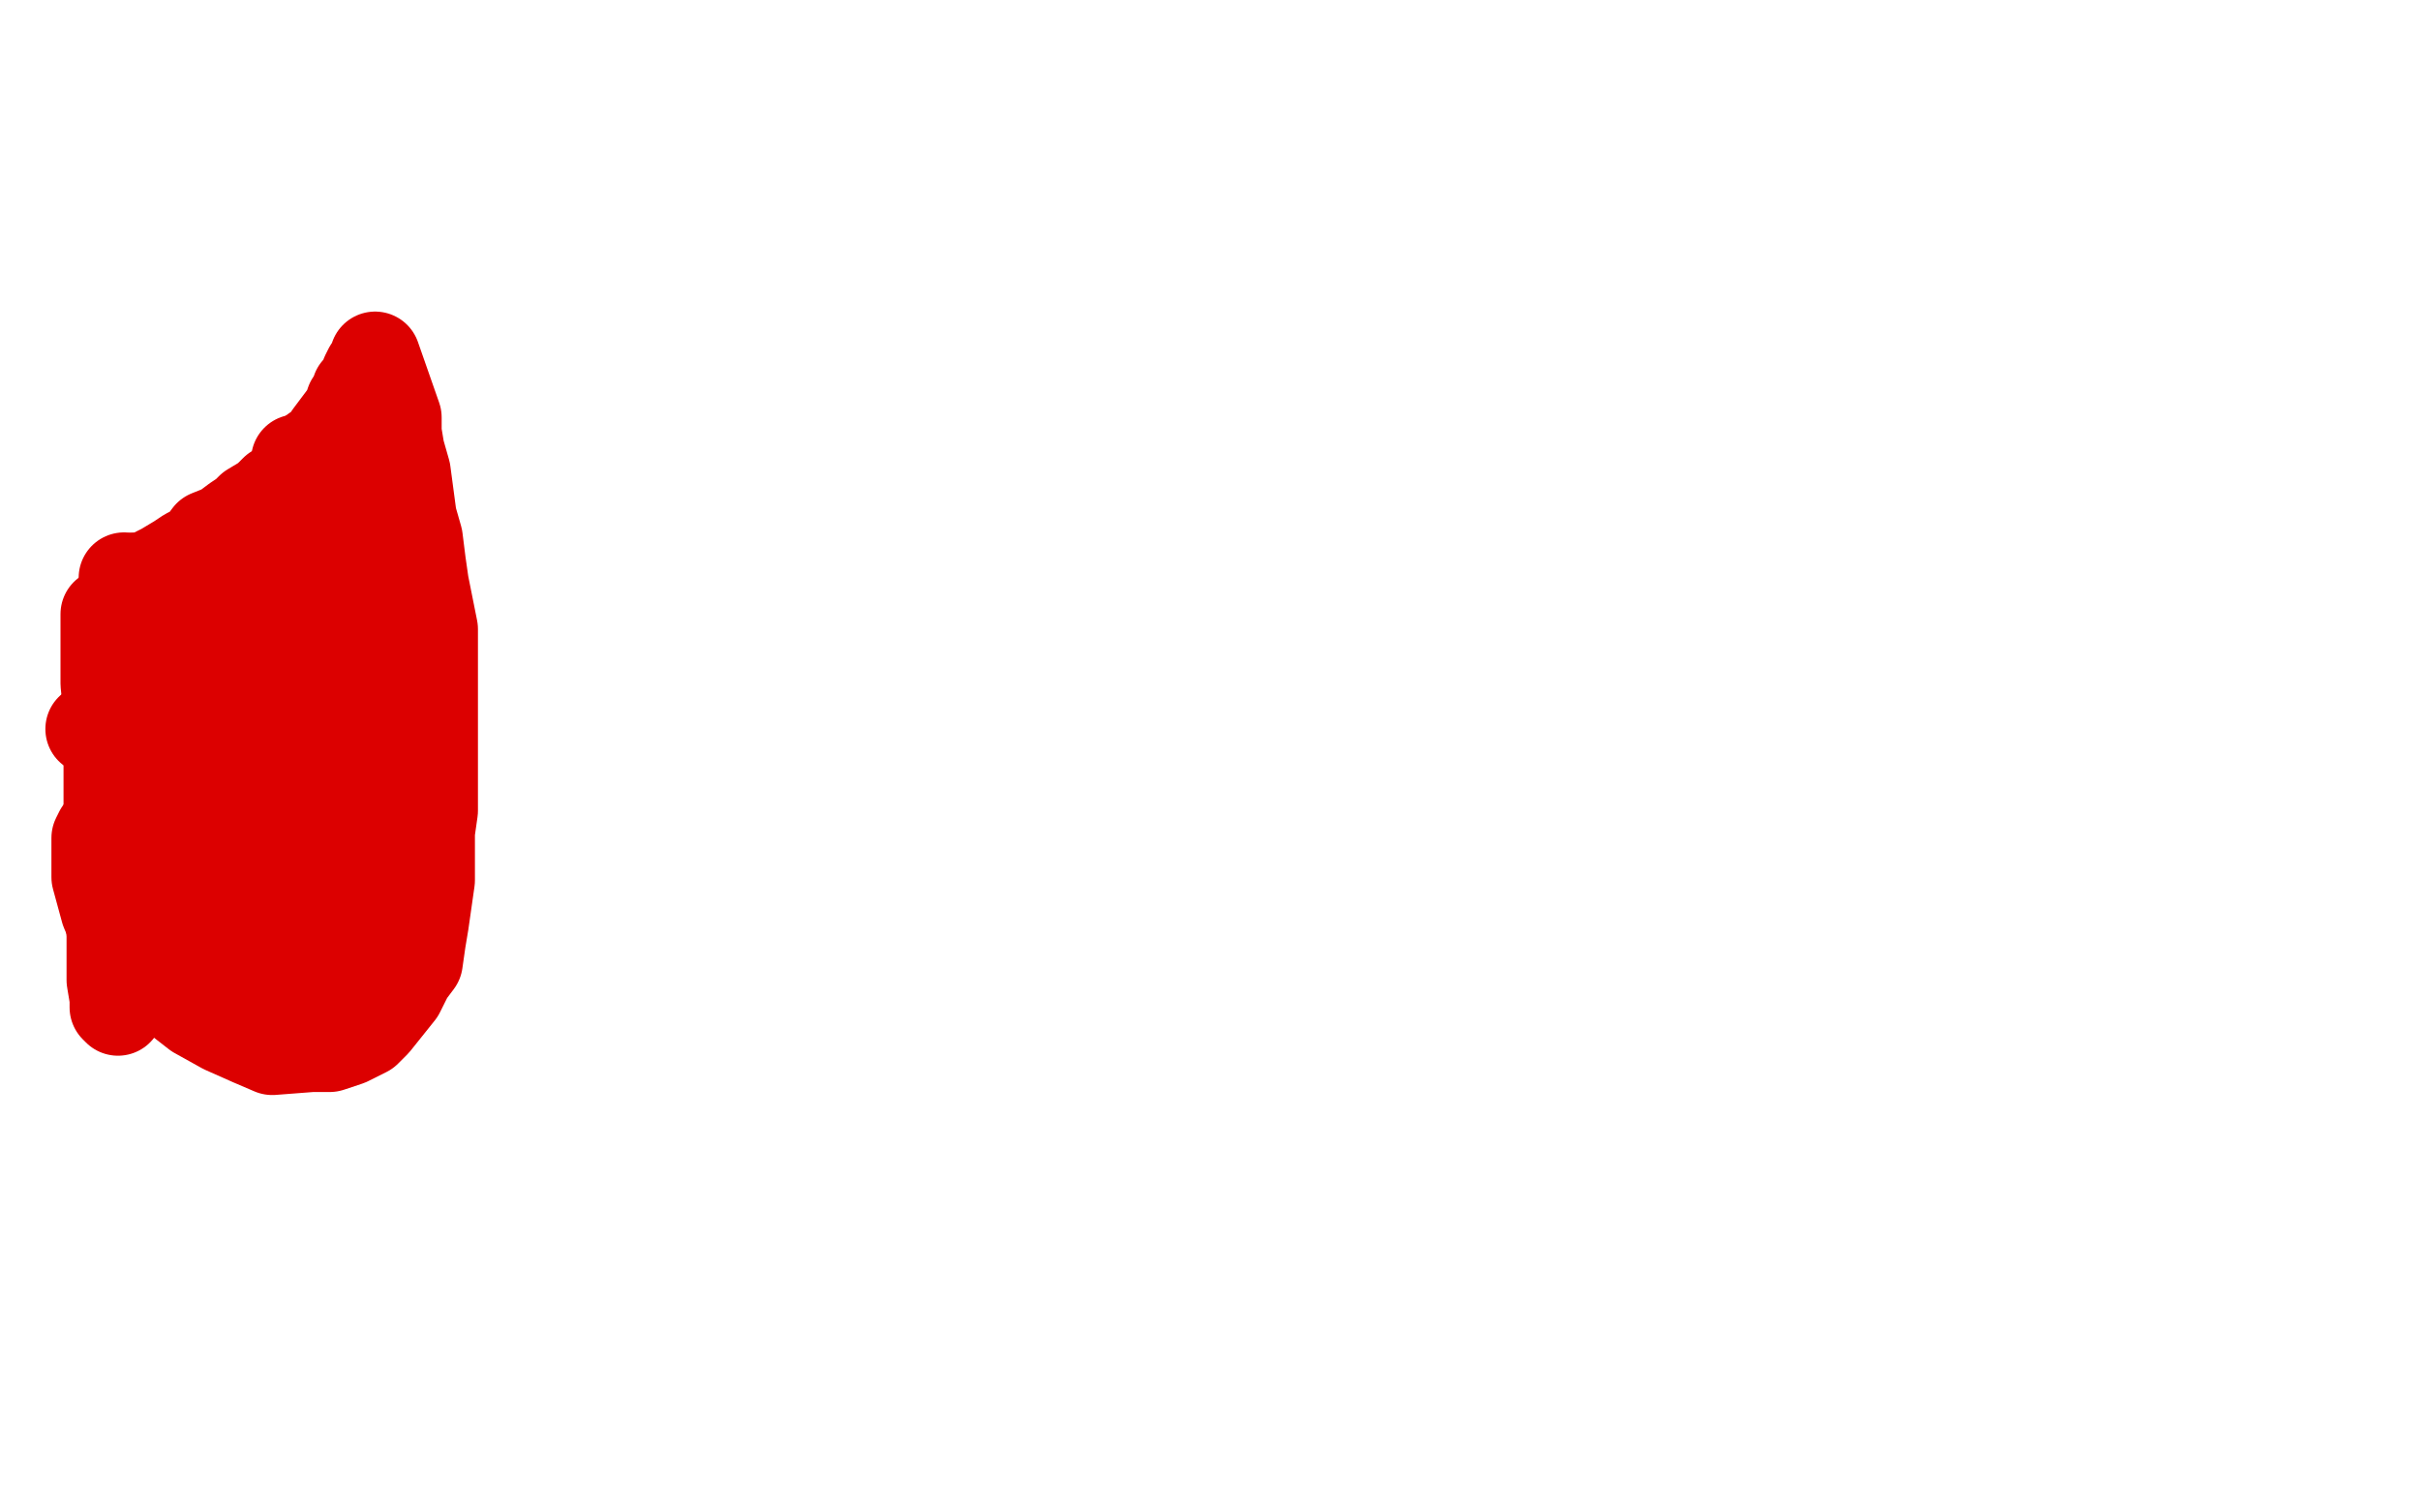 <?xml version="1.0" standalone="no"?>
<!DOCTYPE svg PUBLIC "-//W3C//DTD SVG 1.1//EN"
"http://www.w3.org/Graphics/SVG/1.1/DTD/svg11.dtd">

<svg width="800" height="500" version="1.1" xmlns="http://www.w3.org/2000/svg" xmlns:xlink="http://www.w3.org/1999/xlink" style="stroke-antialiasing: false"><desc>This SVG has been created on https://colorillo.com/</desc><rect x='0' y='0' width='800' height='500' style='fill: rgb(255,255,255); stroke-width:0' /><polyline points="522,95 520,95 520,95 515,95 515,95 511,95 511,95 504,95 504,95 498,95 498,95 490,95 490,95 482,95 482,95 472,95 472,95 463,95 463,95 454,95 454,95 444,95 444,95 435,96 435,96 424,96 424,96 404,96 404,96 395,97 395,97 386,97 386,97 376,97 376,97 369,99 369,99 364,99 364,99 358,101 358,101 352,102 352,102 349,105 349,105 346,106 346,106 340,109 340,109 336,113 336,113 331,117 331,117 328,120 328,120 324,123 324,123 319,128 319,128 314,132 314,132 310,137 310,137 305,142 305,142 300,147 300,147 290,157 290,157 285,162 285,162 282,166 282,166 279,171 279,171 272,181 272,181 270,185 270,185 270,186 270,186 268,189 268,189 268,190 268,190 267,192 267,192 267,193 267,193 267,196 267,196 267,199 267,199 267,202 267,202 267,205 267,205 267,206 267,206 268,208 268,208 269,209 269,209 271,211 271,211 272,213 272,213 275,214 275,214 282,218 282,218 285,218 285,218" style="fill: none; stroke: #ffffff; stroke-width: 30; stroke-linejoin: round; stroke-linecap: round; stroke-antialiasing: false; stroke-antialias: 0; opacity: 1.0"/>
<polyline points="44,192 45,192 45,192 45,191 45,191 46,191 46,191 47,191 47,191 48,191 48,191 49,191 49,191 50,190 50,190 54,188 54,188 59,185 59,185 62,183 62,183 66,181 66,181 69,177 69,177 74,175 74,175 78,172 78,172 81,170 81,170 83,168 83,168 88,165 88,165 91,162 91,162 94,161 94,161 99,154 99,154 101,153 101,153 104,149 104,149 107,147 107,147 109,144 109,144 112,140 112,140 115,136 115,136 116,133 116,133 118,131 118,131 118,129 118,129 120,127 120,127 121,125 121,125 121,124 121,124 122,122 122,122 124,120 124,120 124,119 124,119 124,118 131,138 131,138 131,143 131,143 132,149 132,149 134,156 134,156 136,171 136,171 138,178 138,178 139,186 139,186 140,193 140,193 143,208 143,208 143,215 143,215 143,222 143,222 143,238 143,238 143,246 143,246 143,260 143,260 143,268 143,268 142,275 142,275 142,283 142,283 142,291 142,291 140,305 140,305 139,311 139,311 138,318 138,318 135,322 135,322 132,328 132,328 128,333 128,333 124,338 124,338 121,341 121,341 115,344 115,344 109,346 109,346 103,346 103,346 90,347 90,347 83,344 83,344 74,340 74,340 65,335 65,335 56,328 56,328 50,322 50,322 43,316 43,316 38,308 38,308 35,301 35,301 32,290 32,290 32,285 32,285 32,280 32,280 32,277 32,277 33,275 33,275 35,273 35,273 36,271 36,271 37,270 37,270 39,269 39,269 40,269" style="fill: none; stroke: #dc0000; stroke-width: 30; stroke-linejoin: round; stroke-linecap: round; stroke-antialiasing: false; stroke-antialias: 0; opacity: 1.0"/>
<polyline points="41,191 41,192 41,192 41,193 41,193 42,194 42,194 42,197 42,197 42,200 42,200 42,203 42,203 42,208 42,208 42,213 42,213 42,220 42,220 43,240 43,240 41,248 41,248 41,256 41,256 41,264 41,264 41,272 41,272 41,278 41,278 41,283 41,283 41,286 41,286 41,290 41,290 41,291 41,291" style="fill: none; stroke: #dc0000; stroke-width: 30; stroke-linejoin: round; stroke-linecap: round; stroke-antialiasing: false; stroke-antialias: 0; opacity: 1.0"/>
<polyline points="35,203 35,210 35,210 35,216 35,216 35,226 35,226 36,236 36,236 36,247 36,247 36,271 36,271 36,283 36,283 36,297 36,297 37,309 37,309 37,317 37,317 37,324 37,324 38,330 38,330 38,332 38,332 38,333 38,333 39,334 39,334" style="fill: none; stroke: #dc0000; stroke-width: 30; stroke-linejoin: round; stroke-linecap: round; stroke-antialiasing: false; stroke-antialias: 0; opacity: 1.0"/>
<polyline points="45,288 47,292 47,292 51,297 51,297 55,303 55,303 60,307 60,307 69,318 69,318 75,320 75,320 79,323 79,323 84,323 84,323 88,324 88,324 96,325 96,325 100,325 100,325 103,325 103,325 107,325 107,325" style="fill: none; stroke: #dc0000; stroke-width: 30; stroke-linejoin: round; stroke-linecap: round; stroke-antialiasing: false; stroke-antialias: 0; opacity: 1.0"/>
<polyline points="49,320 53,320 53,320 57,320 57,320 61,320 61,320 64,320 64,320 69,320 69,320 81,320 81,320 86,319 86,319 93,318 93,318 97,318 97,318 101,316 101,316 106,314 106,314 109,313 109,313 111,311 111,311 113,310 113,310 113,309 113,309 115,306 115,306" style="fill: none; stroke: #dc0000; stroke-width: 30; stroke-linejoin: round; stroke-linecap: round; stroke-antialiasing: false; stroke-antialias: 0; opacity: 1.0"/>
<polyline points="119,284 119,286 119,286 119,289 119,289 119,291 119,291 119,293 119,293 118,296 118,296 116,298 116,298 115,300 115,300 110,304 110,304 107,305 107,305 105,305 105,305 101,305 101,305 97,305 97,305 90,305 90,305 85,305 85,305 79,305 79,305 71,304 71,304 65,302 65,302 62,301 62,301 57,299 57,299 55,298 55,298 49,296 49,296 48,296 48,296 47,295 47,295" style="fill: none; stroke: #dc0000; stroke-width: 30; stroke-linejoin: round; stroke-linecap: round; stroke-antialiasing: false; stroke-antialias: 0; opacity: 1.0"/>
<polyline points="76,293 84,293 84,293 92,293 92,293 100,293 100,293 108,293 108,293 116,293 116,293 128,292 128,292 132,291 132,291 135,289 135,289 138,288 138,288 139,285 139,285 139,282 139,282 138,272 138,272" style="fill: none; stroke: #dc0000; stroke-width: 30; stroke-linejoin: round; stroke-linecap: round; stroke-antialiasing: false; stroke-antialias: 0; opacity: 1.0"/>
<polyline points="124,264 122,268 122,268 120,269 120,269 117,271 117,271 114,273 114,273 110,274 110,274 105,275 105,275 100,276 100,276 95,276 95,276 89,276 89,276 75,276 75,276 70,276 70,276 64,276 64,276 61,276 61,276 59,276 59,276 56,274 56,274" style="fill: none; stroke: #dc0000; stroke-width: 30; stroke-linejoin: round; stroke-linecap: round; stroke-antialiasing: false; stroke-antialias: 0; opacity: 1.0"/>
<polyline points="93,268 101,268 101,268 111,268 111,268 119,266 119,266 126,265 126,265 132,264 132,264 136,261 136,261 141,256 141,256 142,254 142,254 142,249 142,249 141,245 141,245" style="fill: none; stroke: #dc0000; stroke-width: 30; stroke-linejoin: round; stroke-linecap: round; stroke-antialiasing: false; stroke-antialias: 0; opacity: 1.0"/>
<polyline points="121,238 118,241 118,241 116,243 116,243 113,245 113,245 103,250 103,250 96,252 96,252 90,255 90,255 83,256 83,256 67,259 67,259 59,260 59,260 52,260 52,260 48,260 48,260 44,260 44,260 43,260 43,260" style="fill: none; stroke: #dc0000; stroke-width: 30; stroke-linejoin: round; stroke-linecap: round; stroke-antialiasing: false; stroke-antialias: 0; opacity: 1.0"/>
<polyline points="45,254 48,254 48,254 50,254 50,254 54,254 54,254 58,254 58,254 63,254 63,254 79,252 79,252 88,251 88,251 96,248 96,248 103,246 103,246 110,243 110,243 117,239 117,239 123,235 123,235 128,231 128,231 129,227 129,227" style="fill: none; stroke: #dc0000; stroke-width: 30; stroke-linejoin: round; stroke-linecap: round; stroke-antialiasing: false; stroke-antialias: 0; opacity: 1.0"/>
<polyline points="119,217 115,219 115,219 111,222 111,222 106,226 106,226 100,229 100,229 94,233 94,233 88,234 88,234 81,237 81,237 75,239 75,239 68,241 68,241 63,243 63,243 58,243 58,243 52,244 52,244 51,244 51,244 49,244 49,244" style="fill: none; stroke: #dc0000; stroke-width: 30; stroke-linejoin: round; stroke-linecap: round; stroke-antialiasing: false; stroke-antialias: 0; opacity: 1.0"/>
<polyline points="67,234 71,233 71,233 76,232 76,232 81,231 81,231 86,229 86,229 92,226 92,226 100,222 100,222 103,218 103,218 107,215 107,215 109,213 109,213 110,211 110,211 112,209 112,209 112,207 112,207" style="fill: none; stroke: #dc0000; stroke-width: 30; stroke-linejoin: round; stroke-linecap: round; stroke-antialiasing: false; stroke-antialias: 0; opacity: 1.0"/>
<polyline points="106,204 100,208 100,208 96,212 96,212 90,215 90,215 84,221 84,221 69,229 69,229 62,231 62,231 55,233 55,233 49,236 49,236 44,238 44,238 35,240 35,240 32,241 32,241 30,241 30,241" style="fill: none; stroke: #dc0000; stroke-width: 30; stroke-linejoin: round; stroke-linecap: round; stroke-antialiasing: false; stroke-antialias: 0; opacity: 1.0"/>
<polyline points="57,238 64,235 64,235 71,232 71,232 87,226 87,226 106,216 106,216 114,212 114,212 125,201 125,201 130,196 130,196 134,191 134,191 135,187 135,187" style="fill: none; stroke: #dc0000; stroke-width: 30; stroke-linejoin: round; stroke-linecap: round; stroke-antialiasing: false; stroke-antialias: 0; opacity: 1.0"/>
<polyline points="111,192 108,198 108,198 105,202 105,202 103,205 103,205 99,211 99,211 98,213 98,213 95,217 95,217 90,224 90,224 88,226 88,226 84,230 84,230 81,233 81,233 77,236 77,236 74,238 74,238 72,239 72,239 69,239 69,239" style="fill: none; stroke: #dc0000; stroke-width: 30; stroke-linejoin: round; stroke-linecap: round; stroke-antialiasing: false; stroke-antialias: 0; opacity: 1.0"/>
<polyline points="64,215 66,215 66,215 68,215 68,215 70,215 70,215 74,215 74,215 77,215 77,215 80,215 80,215 82,215 82,215 85,214 85,214 88,213 88,213 90,212 90,212 92,210 92,210 93,208 93,208 95,206 95,206 95,204 95,204 95,201 95,201 96,197 96,197 98,192 98,192" style="fill: none; stroke: #dc0000; stroke-width: 30; stroke-linejoin: round; stroke-linecap: round; stroke-antialiasing: false; stroke-antialias: 0; opacity: 1.0"/>
<circle cx="97.5" cy="243.5" r="15" style="fill: #dc0000; stroke-antialiasing: false; stroke-antialias: 0; opacity: 1.0"/>
<polyline points="98,152 98,153 98,153 98,158 98,158 98,165 98,165 98,173 98,173 98,183 98,183 98,203 98,203 98,211 98,211 98,217 98,217 98,223 98,223 98,232 98,232 98,236 98,236 98,238 98,238 97,241 97,241 97,242 97,242 97,243 97,243" style="fill: none; stroke: #dc0000; stroke-width: 30; stroke-linejoin: round; stroke-linecap: round; stroke-antialiasing: false; stroke-antialias: 0; opacity: 1.0"/>
<polyline points="100,181 100,191 100,191 100,201 100,201 100,212 100,212 100,222 100,222 100,232 100,232 101,251 101,251 101,256 101,256 101,260 101,260 101,262 101,262 101,263 101,263" style="fill: none; stroke: #dc0000; stroke-width: 30; stroke-linejoin: round; stroke-linecap: round; stroke-antialiasing: false; stroke-antialias: 0; opacity: 1.0"/>
<polyline points="101,154 102,154 102,154 105,158 105,158 108,163 108,163 111,169 111,169 114,176 114,176 115,187 115,187 116,198 116,198 118,207 118,207 118,215 118,215 118,225 118,225 118,226 118,226 118,227 118,227" style="fill: none; stroke: #dc0000; stroke-width: 30; stroke-linejoin: round; stroke-linecap: round; stroke-antialiasing: false; stroke-antialias: 0; opacity: 1.0"/>
<polyline points="115,159 113,169 113,169 111,177 111,177 108,188 108,188 103,199 103,199 98,210 98,210 93,217 93,217 89,223 89,223 86,227 86,227 79,233 79,233 79,234 79,234 77,234 77,234 76,234 76,234 75,234 75,234 74,234 74,234 73,234 73,234 71,233 71,233 69,232 69,232 68,230 68,230 66,229 66,229 62,226 62,226 57,222 57,222 55,218 55,218 53,215 53,215 53,213 53,213 53,211 53,211 53,208 53,208 56,201 56,201 65,191 65,191 70,186 70,186 77,180 77,180 80,178 80,178 83,178 83,178 86,177 86,177 88,176 88,176 90,175 90,175 90,178 90,179 90,181 89,183 88,185 87,188 86,190 84,193 81,198 79,201 77,205 76,206 74,207 73,207 72,207 71,207 72,206 72,205 74,203 74,202 75,201 75,200 75,199 75,197 75,195 75,194 75,193 74,192 73,192 72,192 70,192 67,192 64,193 60,194 55,195" style="fill: none; stroke: #dc0000; stroke-width: 30; stroke-linejoin: round; stroke-linecap: round; stroke-antialiasing: false; stroke-antialias: 0; opacity: 1.0"/>
</svg>
